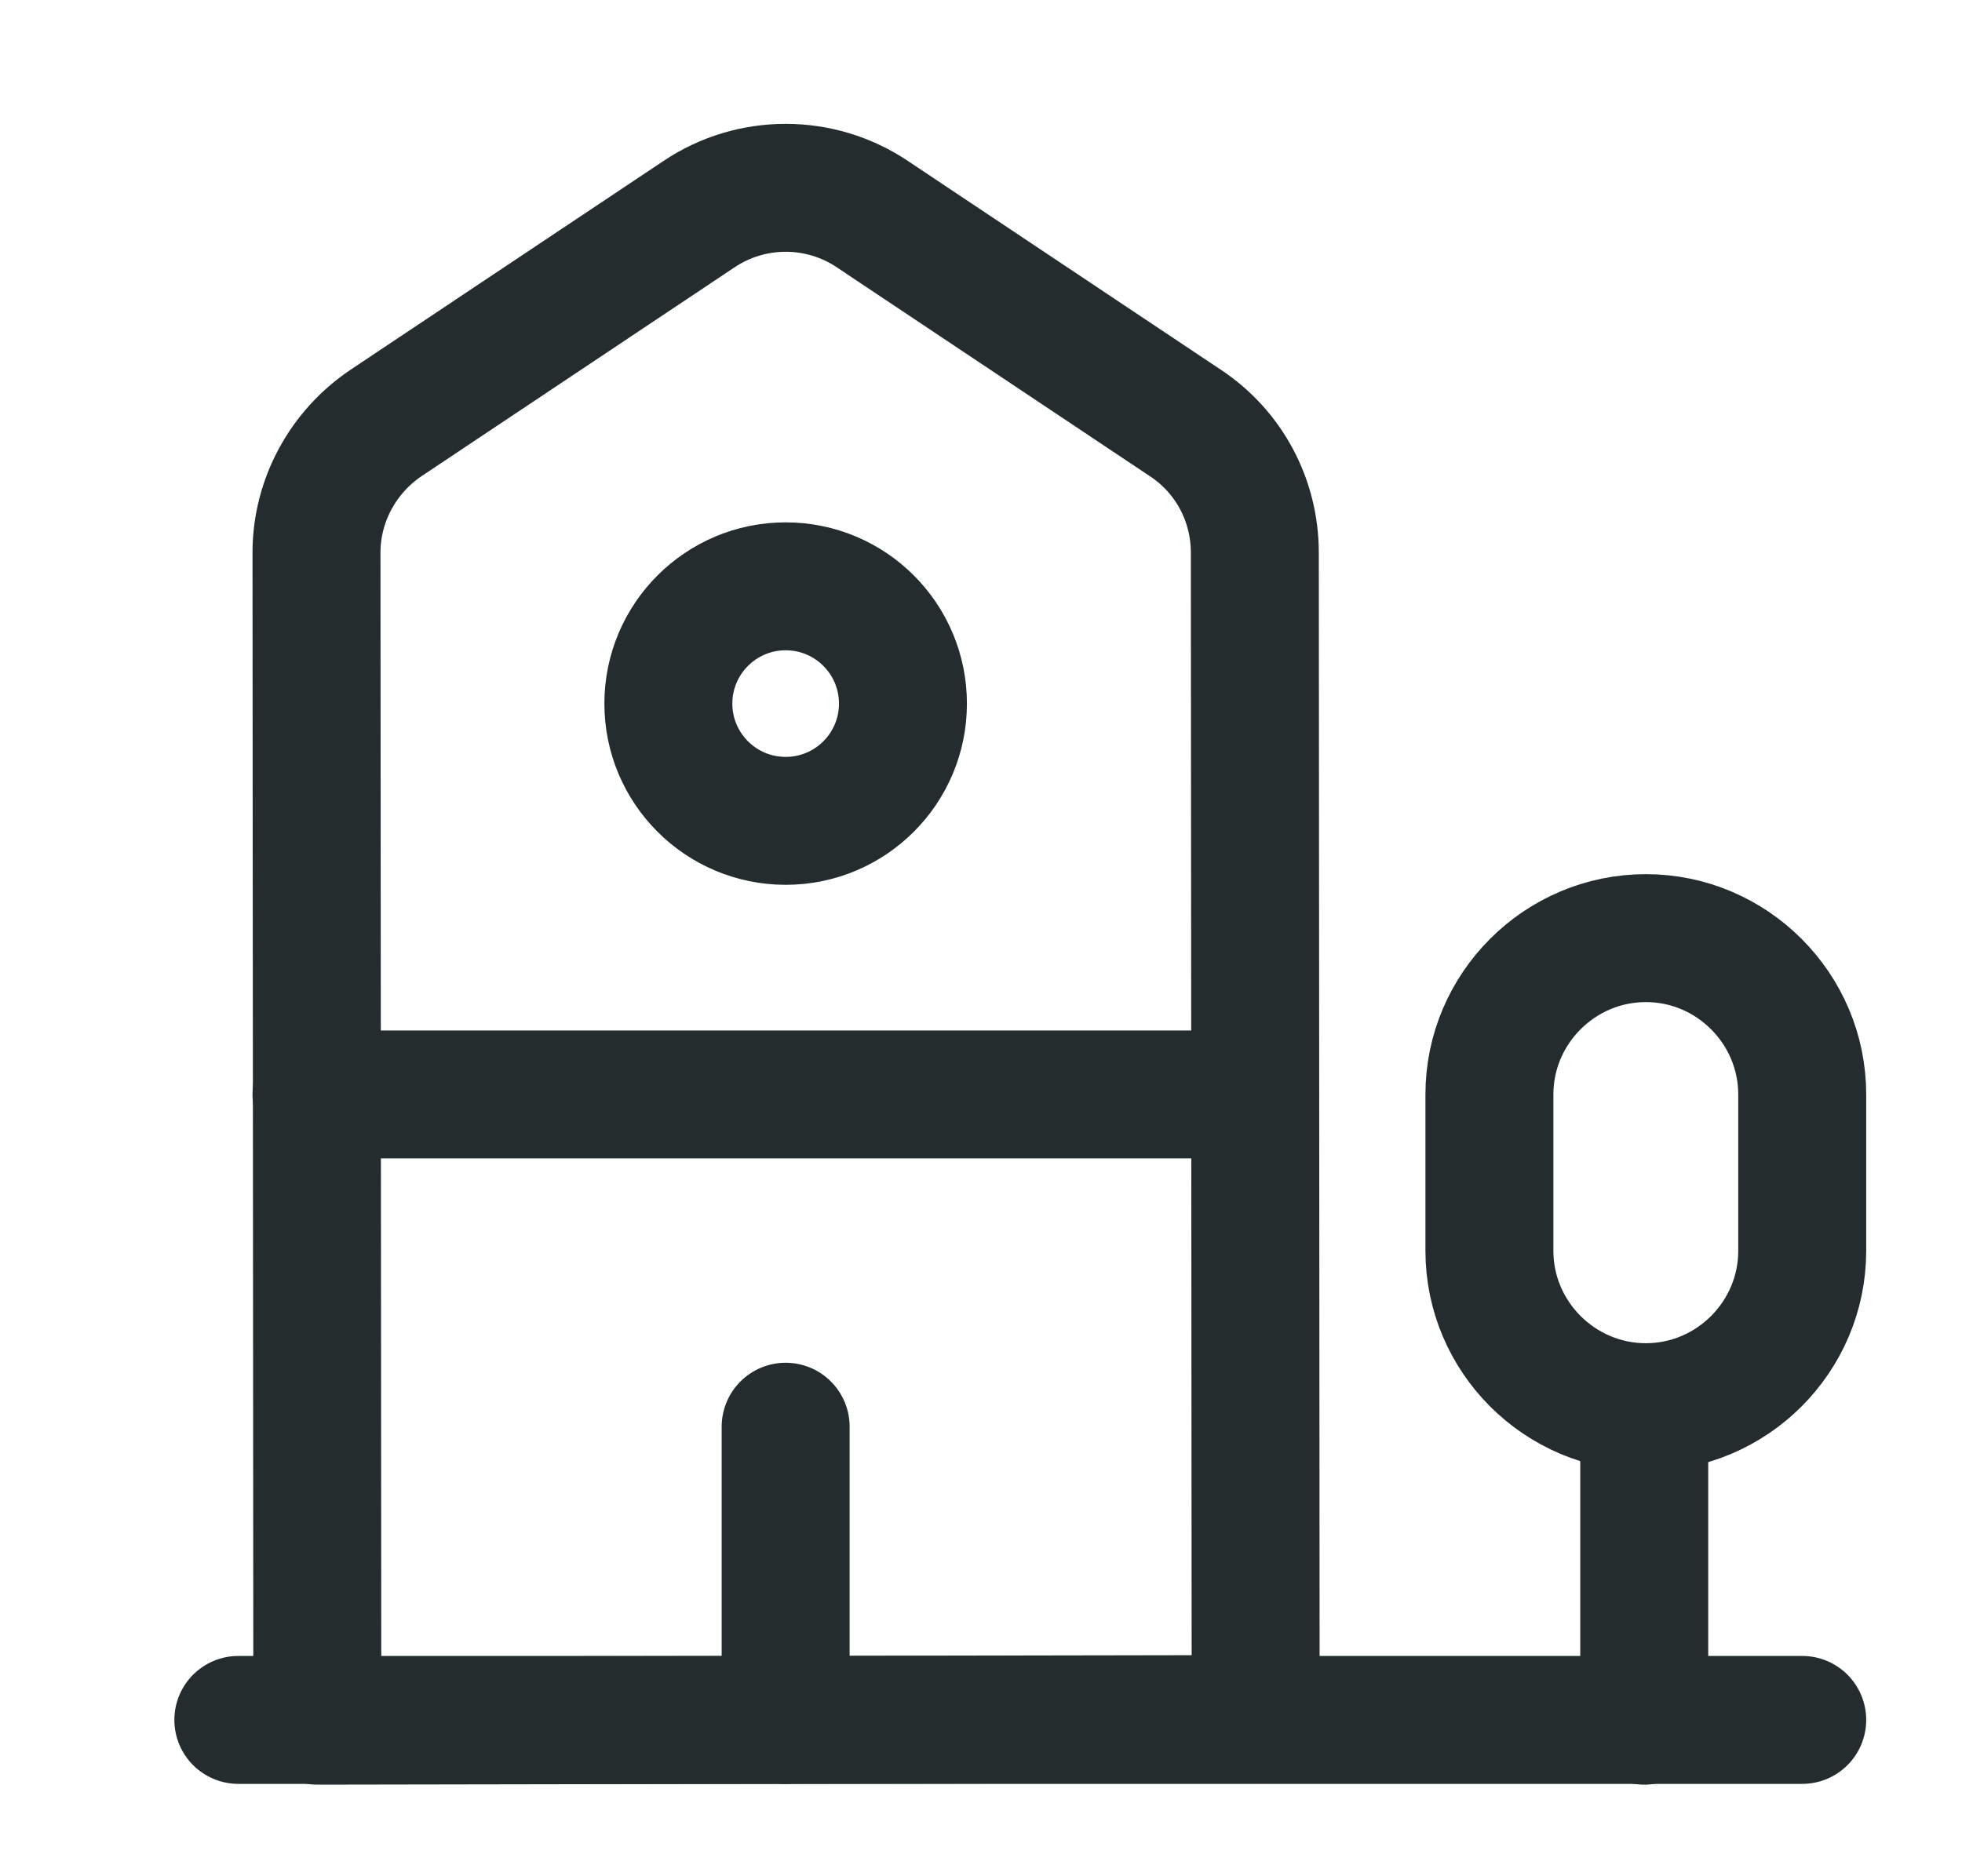 <svg width="23" height="22" viewBox="0 0 23 22" fill="none" xmlns="http://www.w3.org/2000/svg">
<path d="M2.794 20.167H21.127" stroke="#252C2E" stroke-width="1.5" stroke-miterlimit="10" stroke-linecap="round" stroke-linejoin="round"/>
<path d="M14.72 20.157L3.72 20.176L3.71 6.481C3.71 5.867 4.022 5.298 4.526 4.959L8.193 2.512C8.807 2.099 9.614 2.099 10.228 2.512L13.895 4.959C14.408 5.298 14.71 5.867 14.71 6.481L14.72 20.157Z" stroke="#252C2E" stroke-width="1.5" stroke-miterlimit="10" stroke-linecap="round" stroke-linejoin="round"/>
<path d="M19.275 20.176V16.5" stroke="#252C2E" stroke-width="1.5" stroke-miterlimit="10" stroke-linecap="round" stroke-linejoin="round"/>
<path d="M19.294 11C18.285 11 17.46 11.825 17.46 12.833V14.667C17.46 15.675 18.285 16.5 19.294 16.5C20.302 16.5 21.127 15.675 21.127 14.667V12.833C21.127 11.825 20.302 11 19.294 11Z" stroke="#252C2E" stroke-width="1.5" stroke-miterlimit="10" stroke-linecap="round" stroke-linejoin="round"/>
<path d="M3.71 12.833H14.71" stroke="#252C2E" stroke-width="1.5" stroke-miterlimit="10" stroke-linecap="round" stroke-linejoin="round"/>
<path d="M9.21 20.167V16.729" stroke="#252C2E" stroke-width="1.5" stroke-miterlimit="10" stroke-linecap="round" stroke-linejoin="round"/>
<path d="M9.21 9.625C9.97 9.625 10.585 9.009 10.585 8.25C10.585 7.491 9.97 6.875 9.21 6.875C8.451 6.875 7.835 7.491 7.835 8.25C7.835 9.009 8.451 9.625 9.21 9.625Z" stroke="#252C2E" stroke-width="1.5" stroke-miterlimit="10" stroke-linecap="round" stroke-linejoin="round"/>
</svg>
